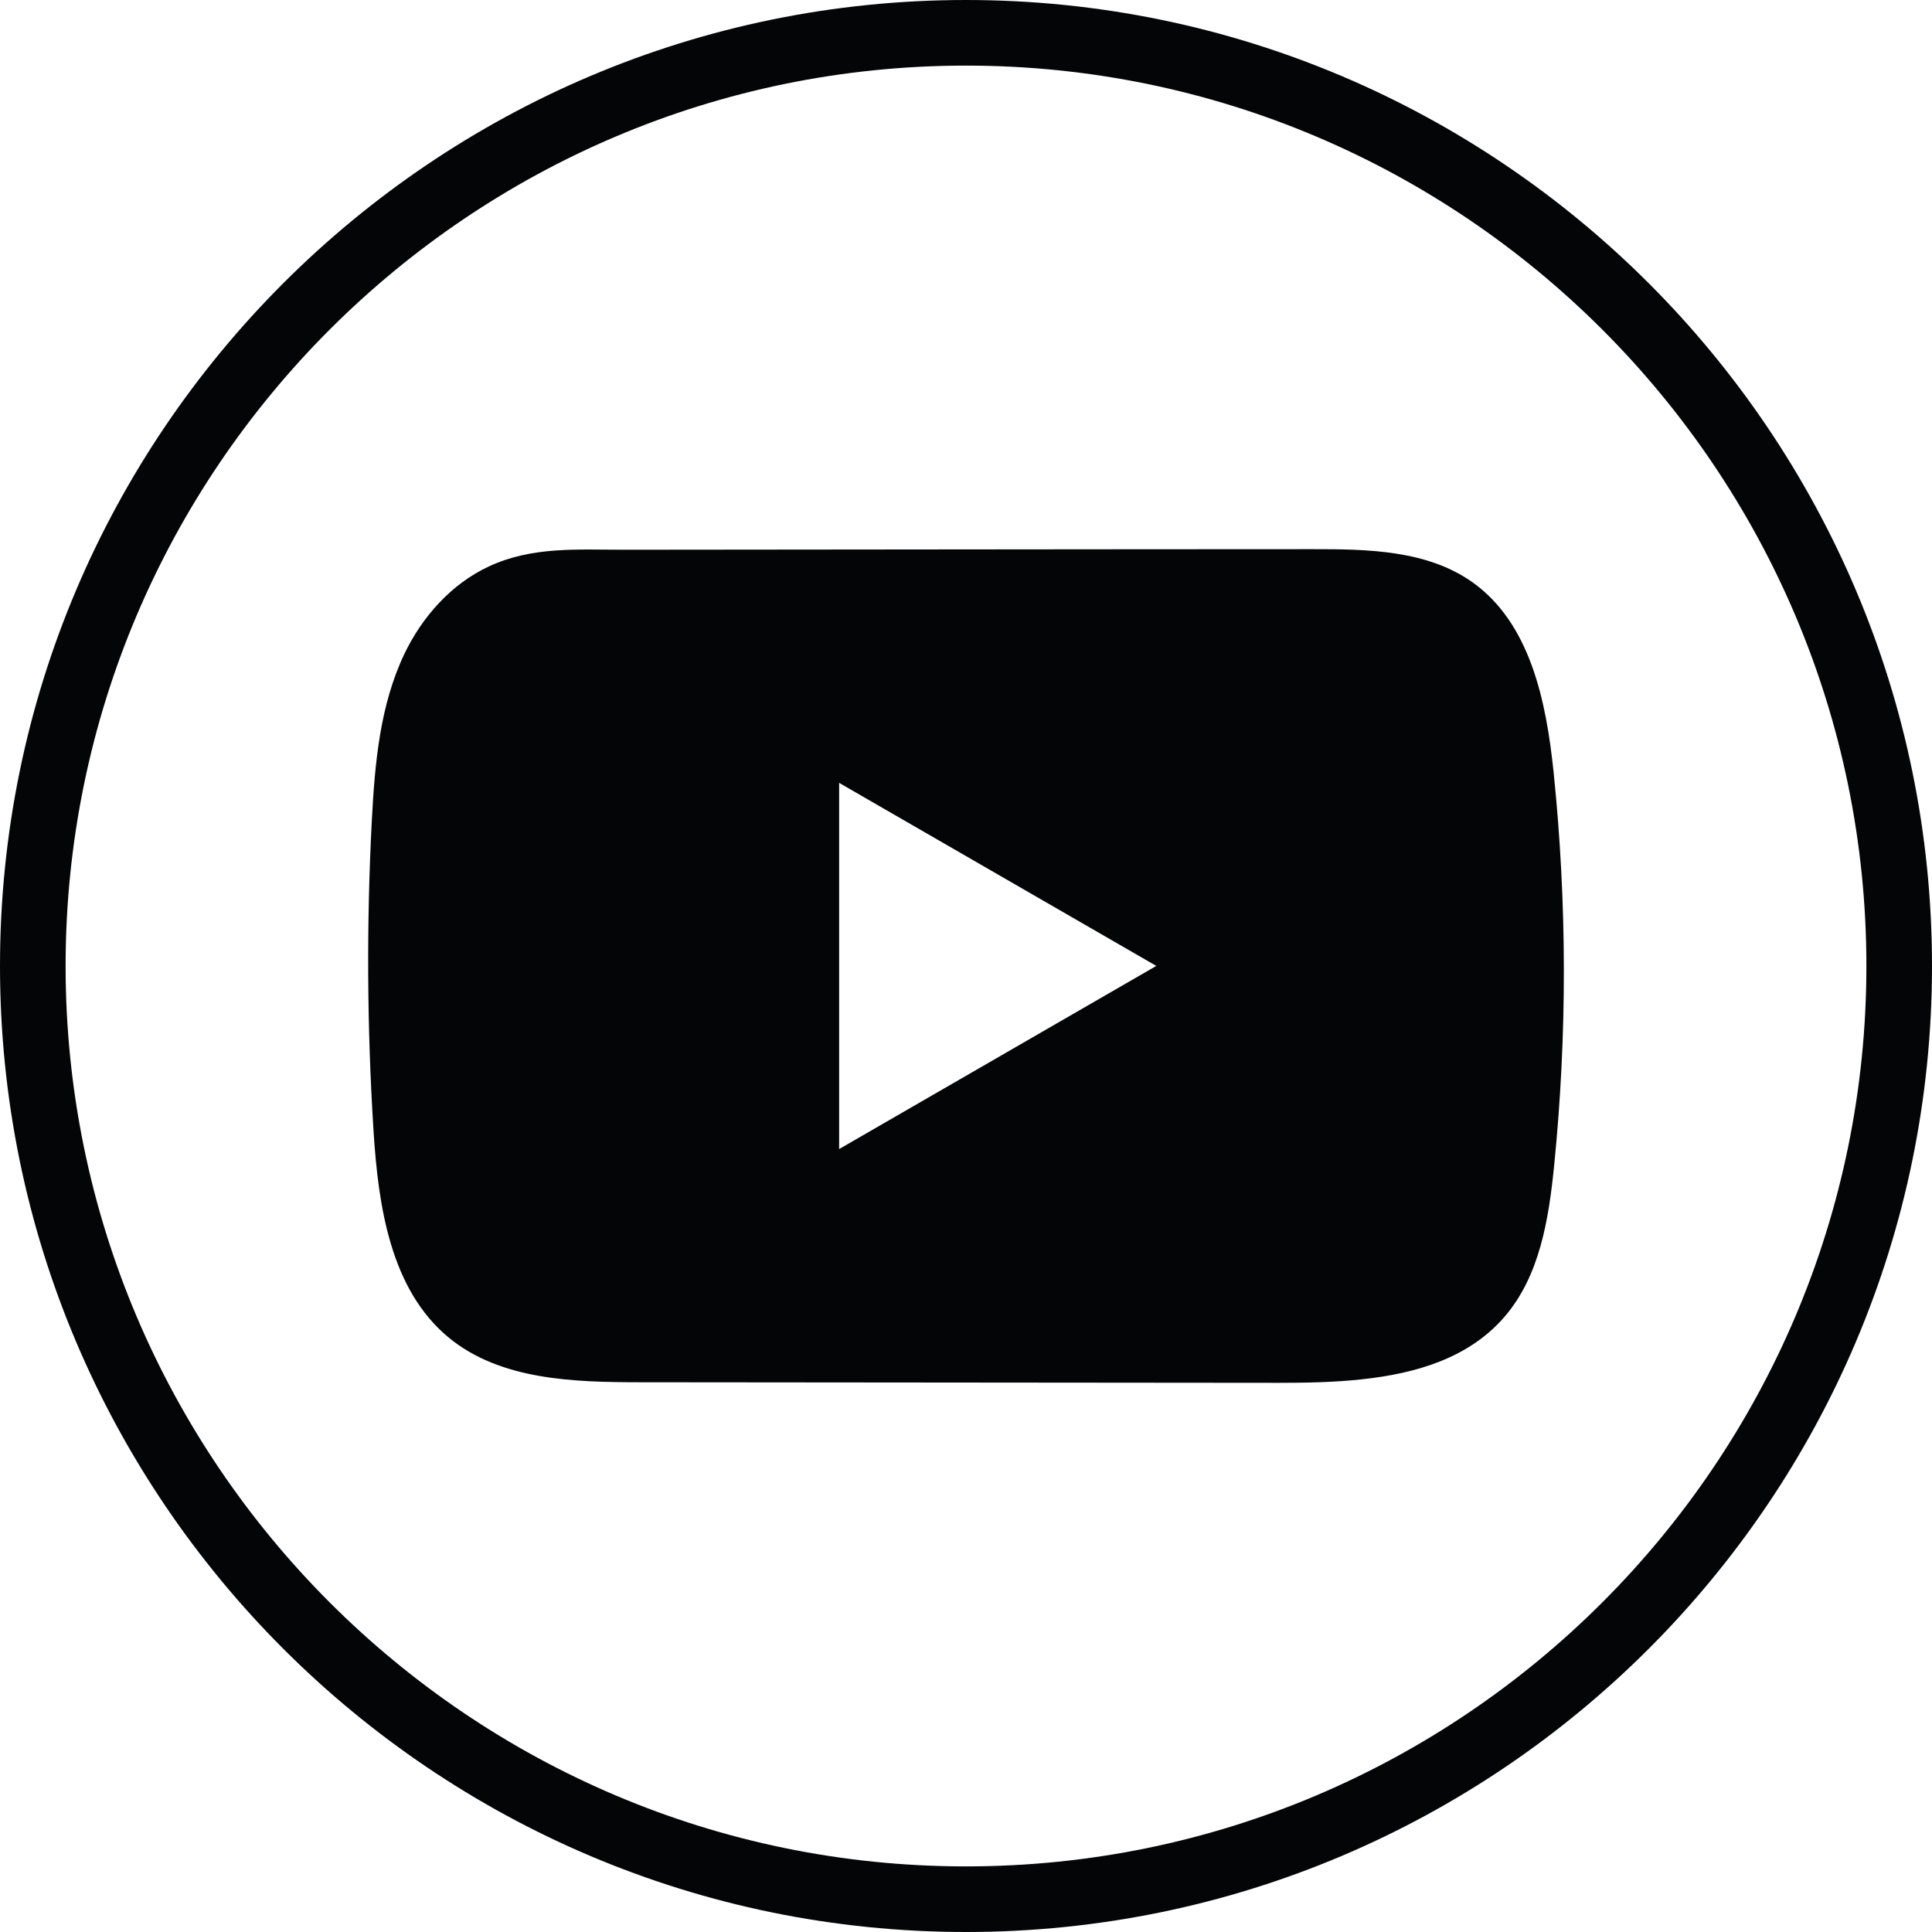 <svg width="24" height="24" viewBox="0 0 24 24" fill="none" xmlns="http://www.w3.org/2000/svg">
<path d="M12 24C5.383 24 0 18.617 0 12C0 5.383 5.383 0 12 0C18.617 0 24 5.383 24 12C24 18.617 18.617 24 12 24ZM12 0.815C5.833 0.815 0.815 5.833 0.815 12C0.815 18.167 5.833 23.185 12 23.185C18.167 23.185 23.185 18.167 23.185 12C23.185 5.833 18.167 0.815 12 0.815Z" fill="#040506"/>
<path d="M19.3 9.598C19.209 8.717 19.012 7.744 18.29 7.232C17.73 6.835 16.995 6.821 16.308 6.822C14.856 6.822 13.404 6.824 11.952 6.825C10.556 6.826 9.16 6.827 7.764 6.829C7.18 6.83 6.613 6.784 6.072 7.037C5.606 7.253 5.242 7.665 5.023 8.124C4.719 8.762 4.656 9.485 4.619 10.19C4.552 11.475 4.559 12.762 4.64 14.046C4.699 14.983 4.85 16.018 5.574 16.616C6.216 17.144 7.122 17.17 7.954 17.171C10.597 17.174 13.24 17.176 15.884 17.178C16.222 17.178 16.576 17.172 16.921 17.134C17.601 17.061 18.248 16.866 18.685 16.363C19.126 15.856 19.239 15.149 19.306 14.48C19.469 12.858 19.467 11.22 19.3 9.598ZM10.424 14.274V9.725L14.364 11.999L10.424 14.274Z" fill="#040506"/>
</svg>
